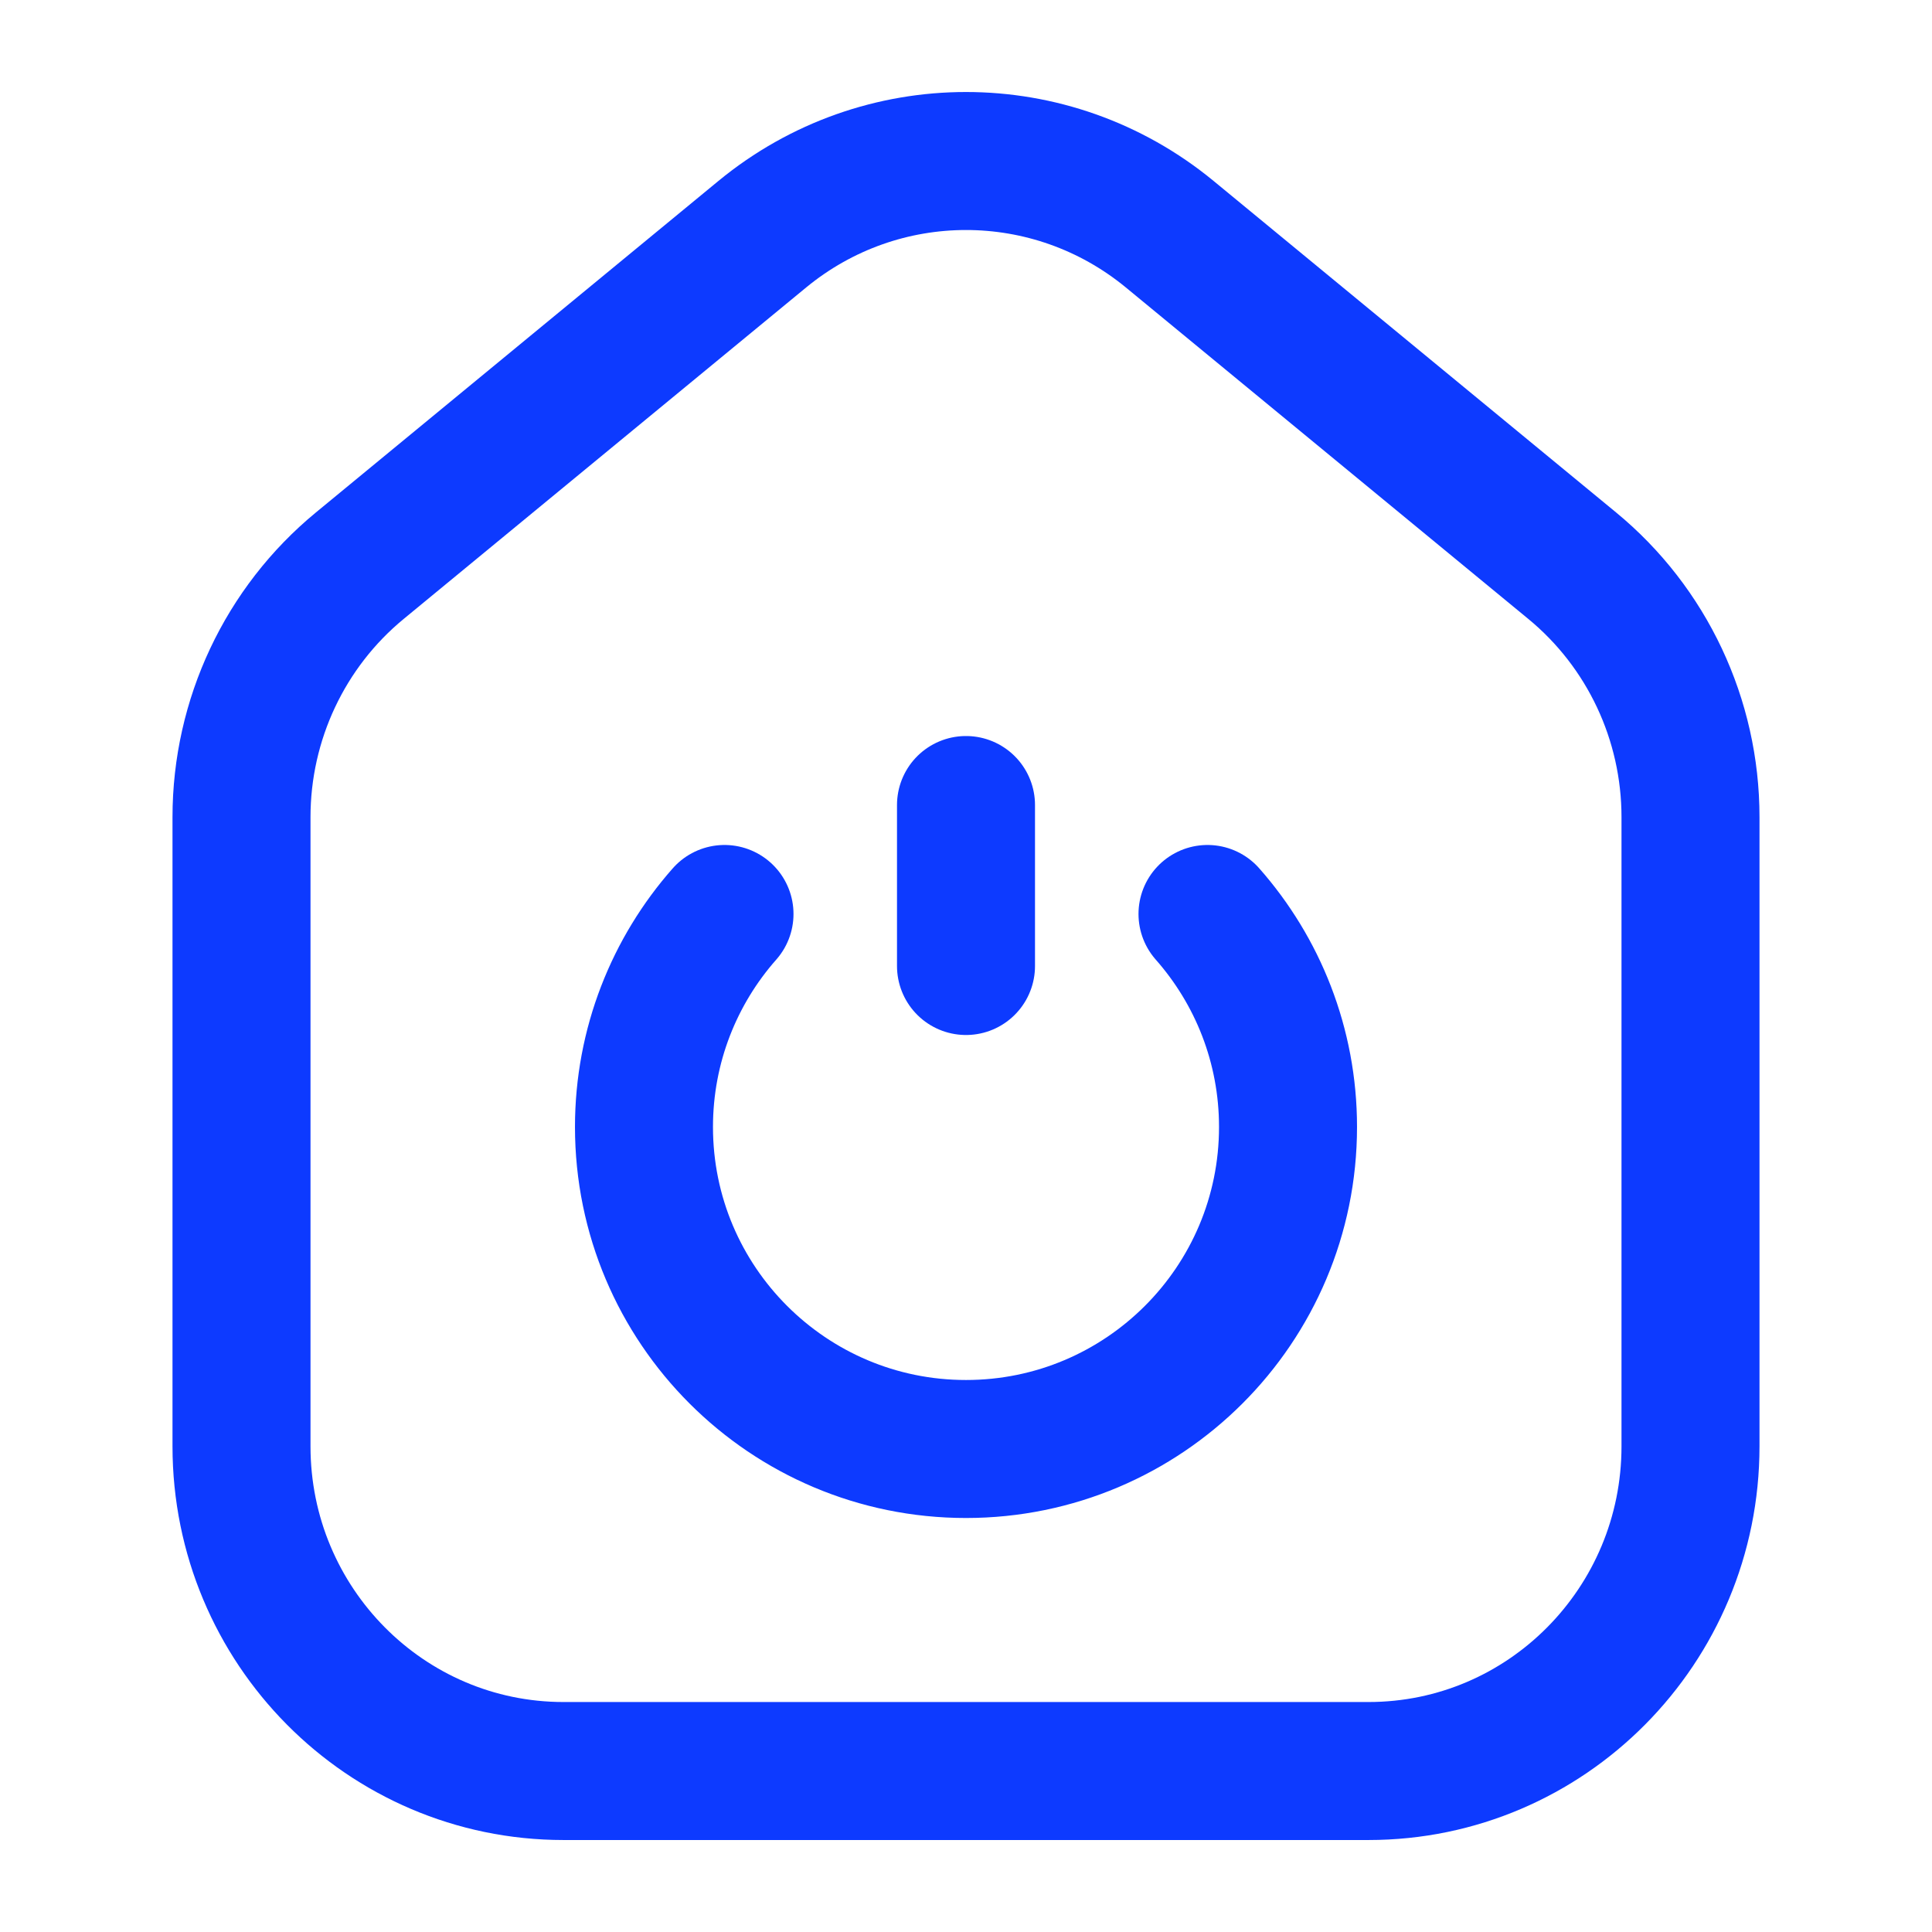 <svg width="28" height="28" viewBox="0 0 28 28" fill="none" xmlns="http://www.w3.org/2000/svg">
<g id="Huge-icon/smart house/outline/home-power">
<path id="Vector" d="M14 11.667V14M17.5 13.246C18.226 14.069 18.667 15.15 18.667 16.333C18.667 18.911 16.577 21 14 21C11.423 21 9.333 18.911 9.333 16.333C9.333 15.15 9.774 14.069 10.5 13.246M24.5 11.842V20.961C24.5 23.56 22.411 25.667 19.833 25.667H8.167C5.589 25.667 3.5 23.56 3.5 20.961V11.842C3.5 10.429 4.13 9.091 5.215 8.198L11.048 3.394C12.766 1.98 15.234 1.98 16.952 3.394L22.785 8.198C23.87 9.091 24.5 10.429 24.5 11.842Z" stroke="#0D3AFF" stroke-width="2" stroke-linecap="round"/>
</g>
</svg>
